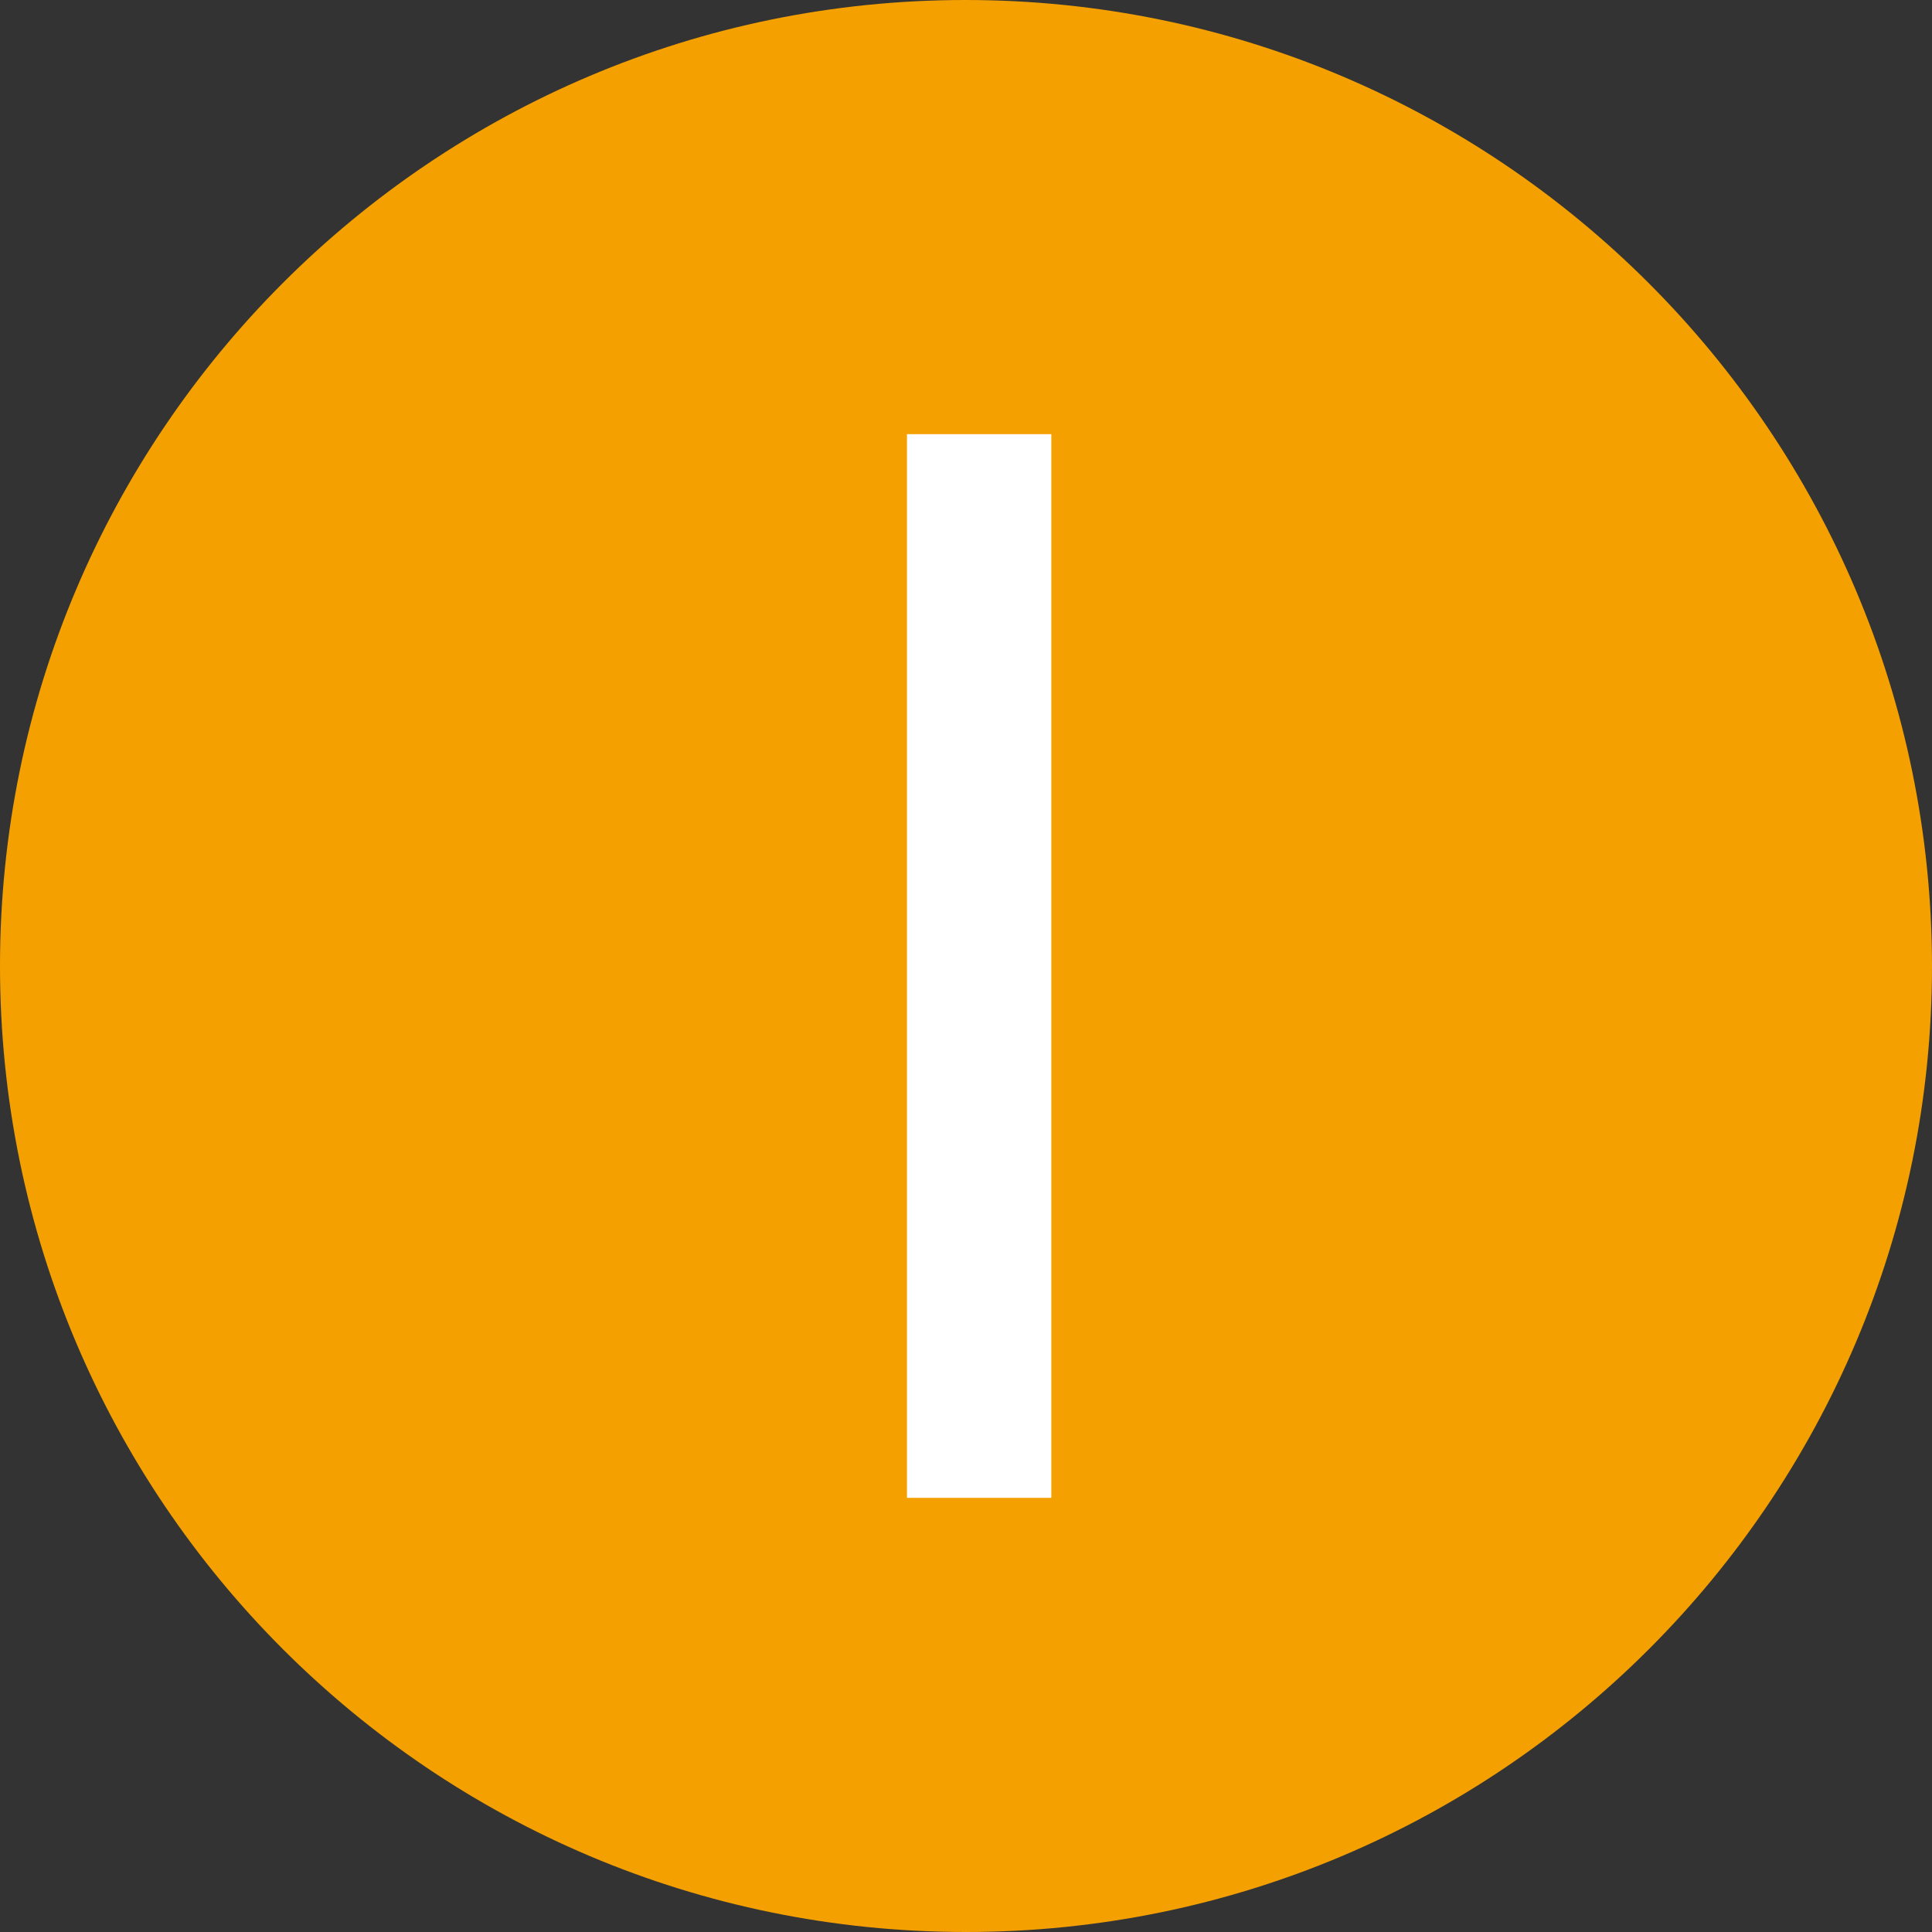 <svg data-name="Layer 2" xmlns="http://www.w3.org/2000/svg" viewBox="0 0 36 36"><rect x="0" y="0" width="36" height="36" fill="#333333" stroke="none"/><path d="M36 18c0 9.94-8.06 18-18 18-9.95 0-18-8.06-18-18S8.06 0 17.99 0c9.94 0 18 8.06 18.01 18z" fill="#f4a000"/><path d="M16.9 8.09h2.69v19.82H16.9V8.09z" fill="#fff"/></svg>